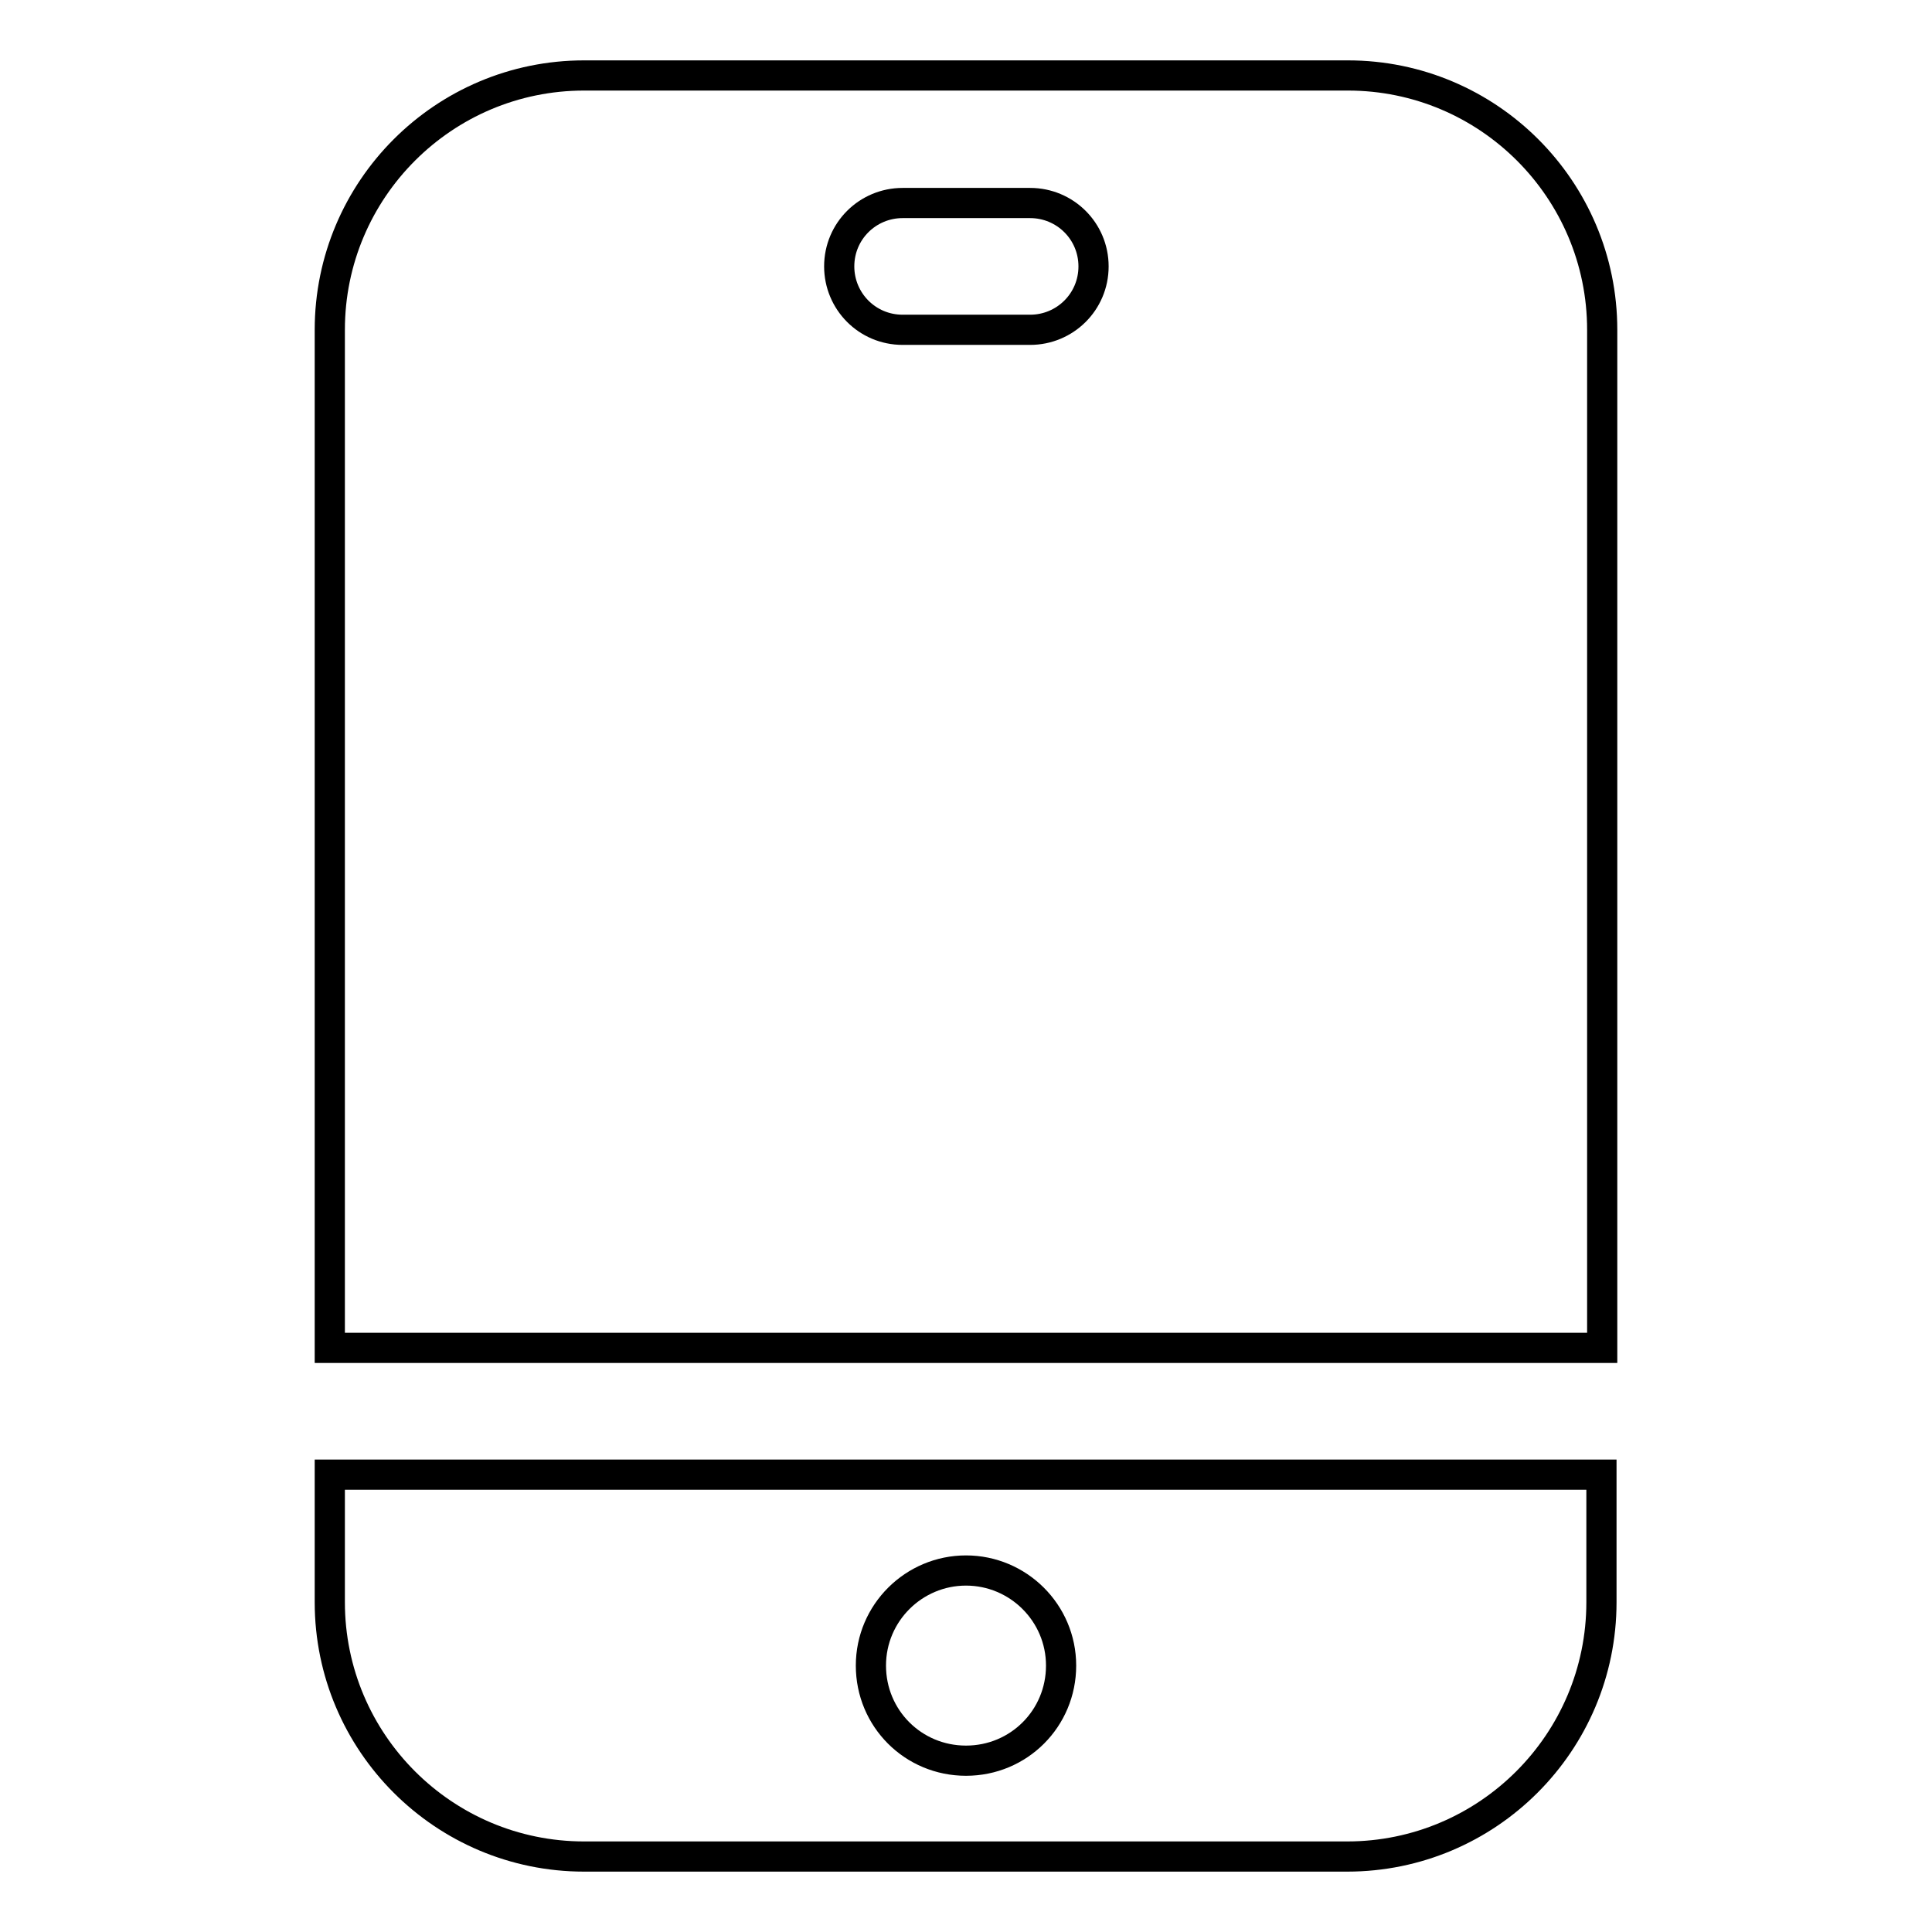 <?xml version="1.0" encoding="utf-8"?>
<!-- Svg Vector Icons : http://www.onlinewebfonts.com/icon -->
<!DOCTYPE svg PUBLIC "-//W3C//DTD SVG 1.1//EN" "http://www.w3.org/Graphics/SVG/1.1/DTD/svg11.dtd">
<svg version="1.1" xmlns="http://www.w3.org/2000/svg" xmlns:xlink="http://www.w3.org/1999/xlink" x="0px" y="0px" viewBox="0 0 256 256" enable-background="new 0 0 256 256" xml:space="preserve">
<g> <path stroke-width="4" fill-opacity="0" stroke="#000000"  d="M178.6,10H77.4c-18.6,0-33.7,15.1-33.7,33.7v134.9h168.6V43.7C212.3,25.1,197.2,10,178.6,10z M144.9,35.3 c0,4.7-3.8,8.4-8.4,8.4h-16.9c-4.7,0-8.4-3.8-8.4-8.4c0-4.7,3.8-8.4,8.4-8.4h16.9C141.1,26.9,144.9,30.6,144.9,35.3z M43.7,195.4 v16.9c0,18.6,15.1,33.7,33.7,33.7h101.1c18.6,0,33.7-15.1,33.7-33.7v-16.9H43.7z M128,233.3c-7,0-12.6-5.6-12.6-12.6 s5.7-12.6,12.6-12.6s12.6,5.6,12.6,12.6S135,233.3,128,233.3z"/></g>
</svg>